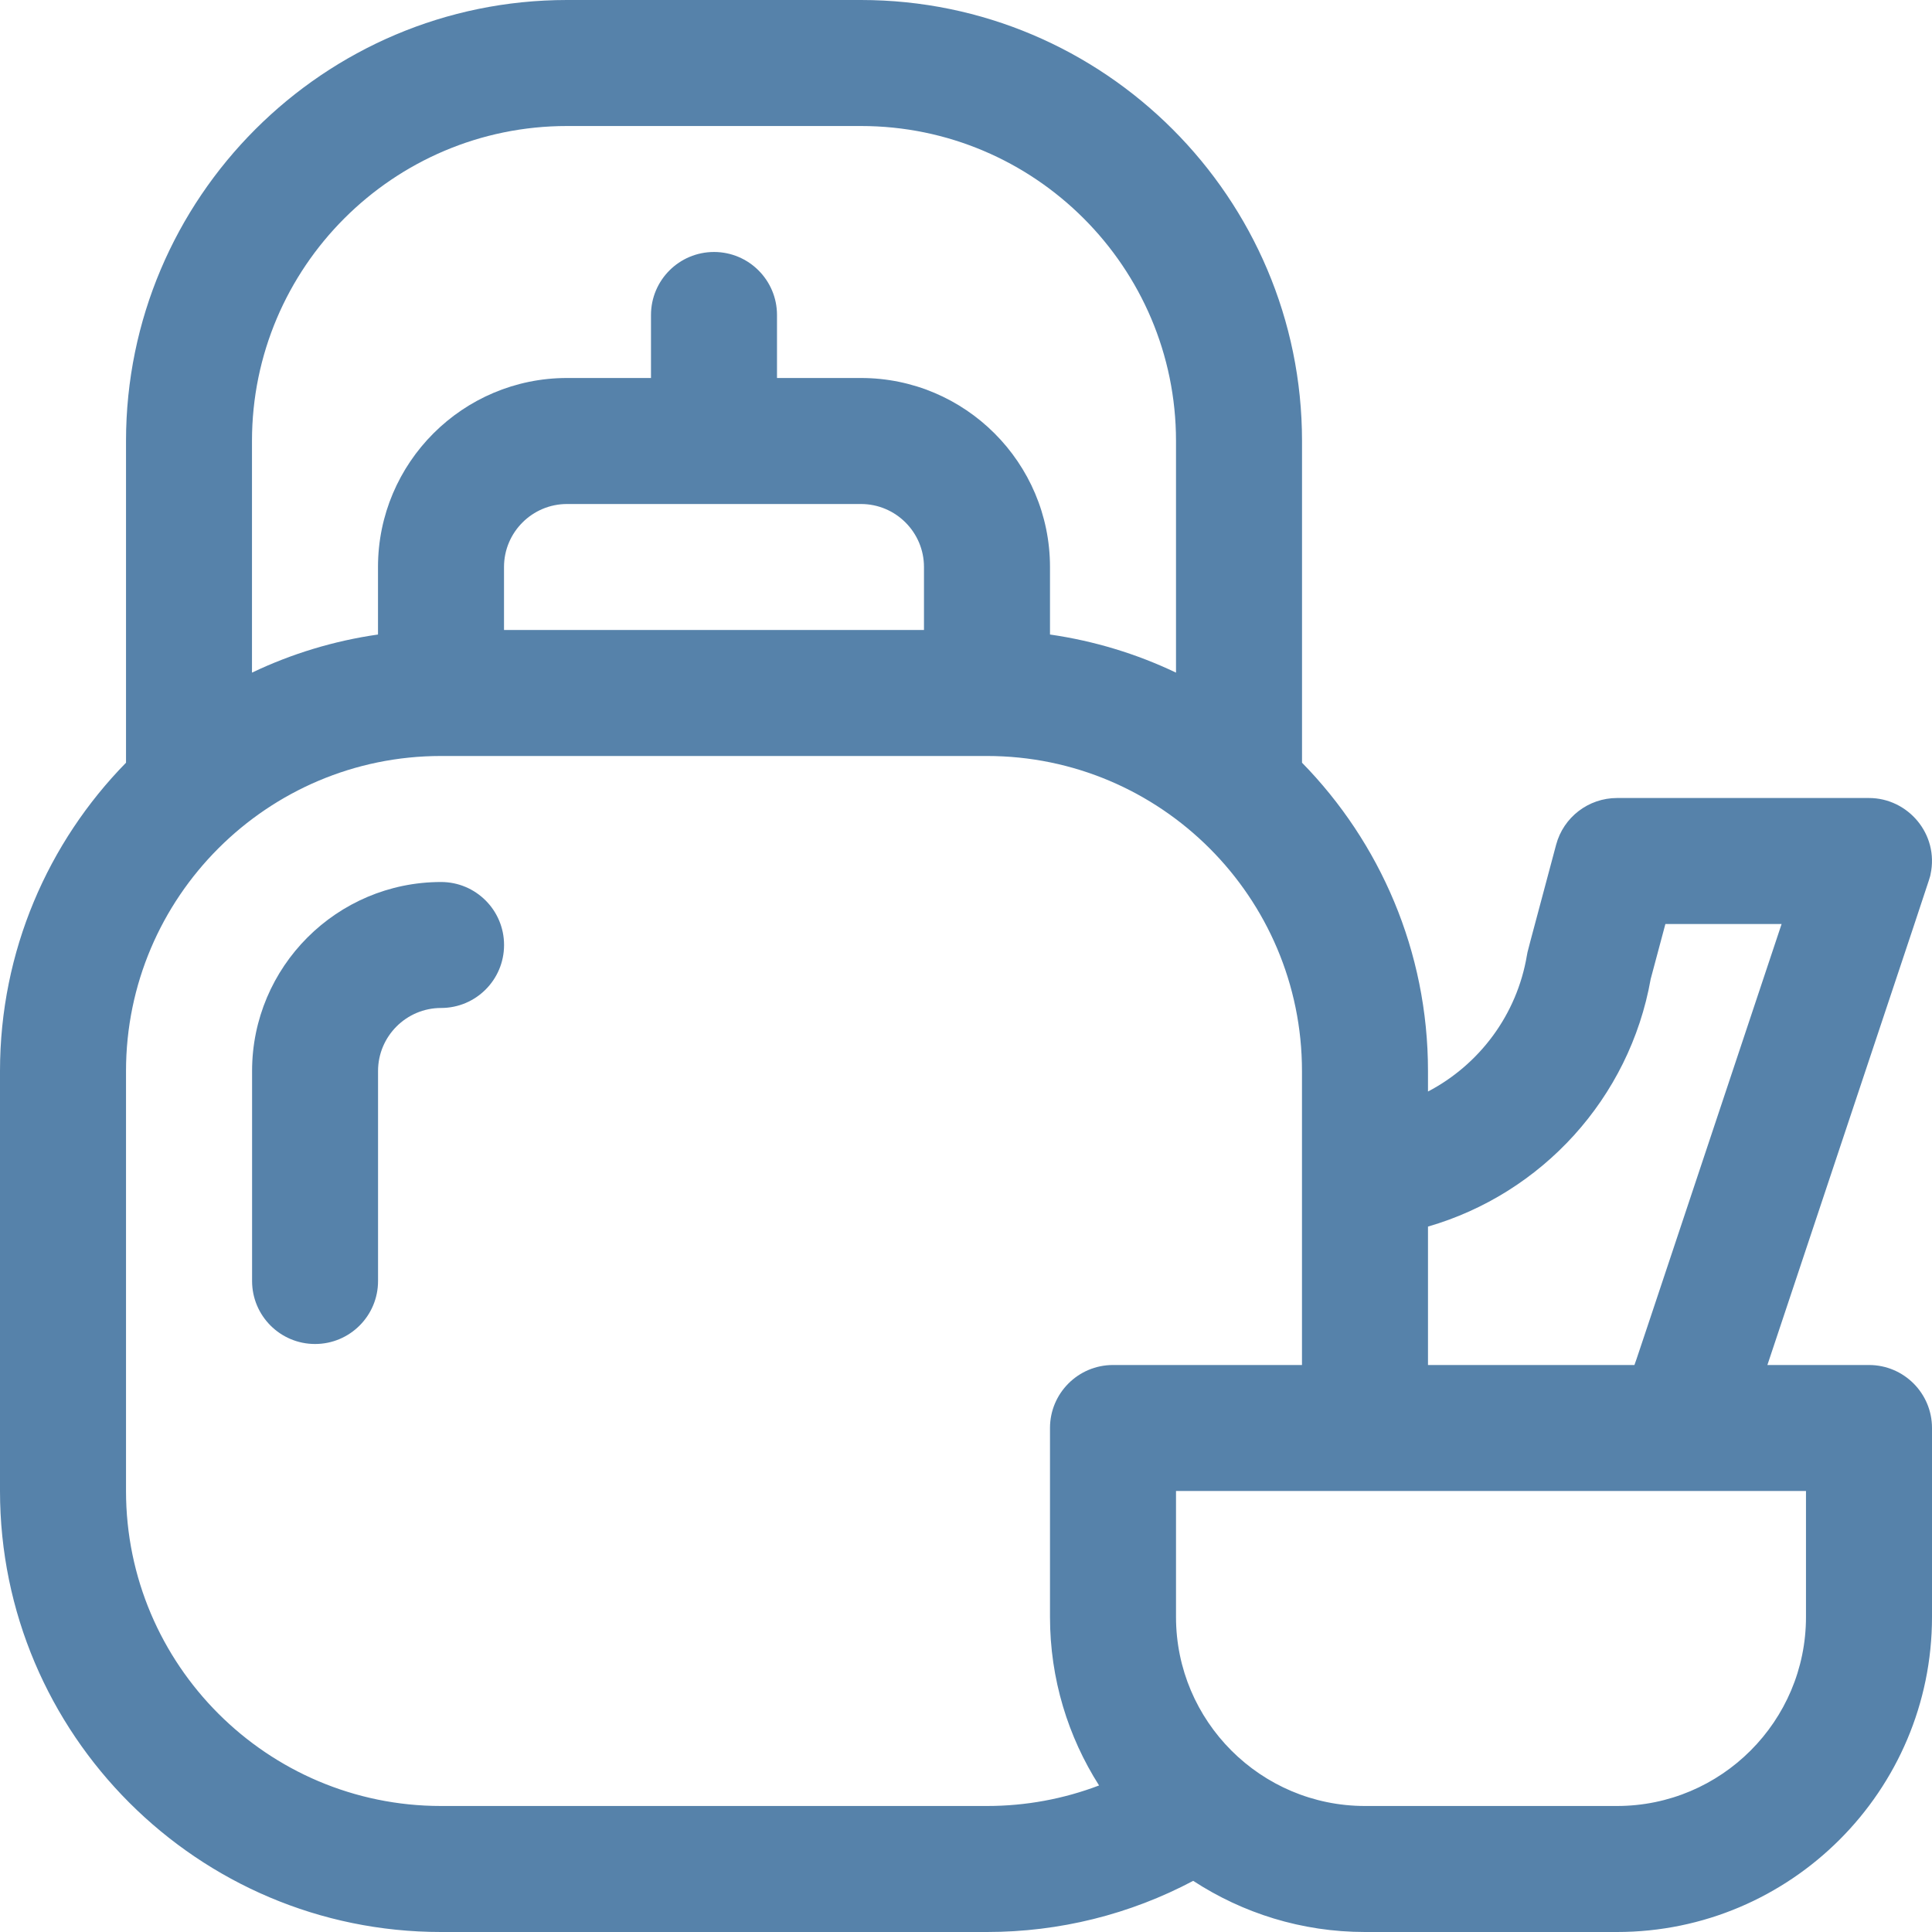 <svg width="40" height="40" viewBox="0 0 40 40" fill="none" xmlns="http://www.w3.org/2000/svg">
<g clip-path="url(#clip0_474_1962)">
<path d="M9.132 18.261C6.974 18.261 5.219 20.016 5.219 22.174V26.522C5.219 27.242 5.803 27.826 6.523 27.826C7.243 27.826 7.827 27.242 7.827 26.522V22.174C7.827 21.455 8.413 20.869 9.132 20.869C9.852 20.869 10.436 20.286 10.436 19.565C10.436 18.845 9.852 18.261 9.132 18.261Z" fill="#5682AA"/>
<path d="M38.696 28.261H36.592C40.166 17.538 39.944 18.221 39.97 18.101C40.148 17.269 39.501 16.522 38.696 16.522H33.478C32.888 16.522 32.37 16.919 32.218 17.489C31.588 19.848 31.629 19.686 31.614 19.774C31.408 21.011 30.628 22.042 29.565 22.599V22.174C29.565 19.692 28.569 17.439 26.957 15.791V9.13C26.956 4.096 22.86 0 17.826 0H11.739C6.705 0 2.609 4.096 2.609 9.13V15.791C0.996 17.438 0 19.692 0 22.174V30.869C0 35.904 4.096 40 9.13 40H20.435C21.936 40 23.395 39.635 24.704 38.941C25.728 39.609 26.949 40 28.261 40H33.478C37.074 40 40 37.074 40 33.478V29.565C40 28.845 39.416 28.261 38.696 28.261ZM29.565 25.395C31.918 24.714 33.737 22.743 34.176 20.268L34.48 19.131H36.886C33.646 28.851 33.897 28.101 33.839 28.261H29.565V25.395V25.395ZM5.217 9.13C5.217 5.534 8.143 2.609 11.739 2.609H17.826C21.422 2.609 24.348 5.534 24.348 9.13V13.926C23.537 13.539 22.66 13.27 21.739 13.137V11.739C21.739 9.582 19.984 7.826 17.826 7.826H16.087V6.522C16.087 5.801 15.503 5.217 14.783 5.217C14.062 5.217 13.478 5.801 13.478 6.522V7.826H11.739C9.581 7.826 7.826 9.581 7.826 11.739V13.137C6.905 13.269 6.028 13.539 5.217 13.926V9.13H5.217ZM19.13 11.739V13.043H10.435V11.739C10.435 11.02 11.02 10.435 11.739 10.435H17.826C18.545 10.435 19.13 11.02 19.13 11.739ZM22.755 36.966C22.019 37.246 21.236 37.391 20.435 37.391H9.13C5.534 37.391 2.609 34.466 2.609 30.869V22.174C2.609 18.578 5.534 15.652 9.13 15.652H20.435C24.031 15.652 26.956 18.578 26.956 22.174C26.956 22.882 26.956 27.567 26.956 28.261H23.043C22.323 28.261 21.739 28.845 21.739 29.565V33.478C21.739 34.761 22.113 35.957 22.755 36.966ZM37.391 33.478C37.391 35.636 35.636 37.391 33.478 37.391H28.261C26.103 37.391 24.348 35.636 24.348 33.478V30.869C25.657 30.869 36.077 30.869 37.391 30.869V33.478V33.478Z" fill="#5682AA"/>
</g>
<defs>
<clipPath id="clip0_474_1962">
<rect width="40" height="40" fill="white"/>
</clipPath>
</defs>
</svg>
